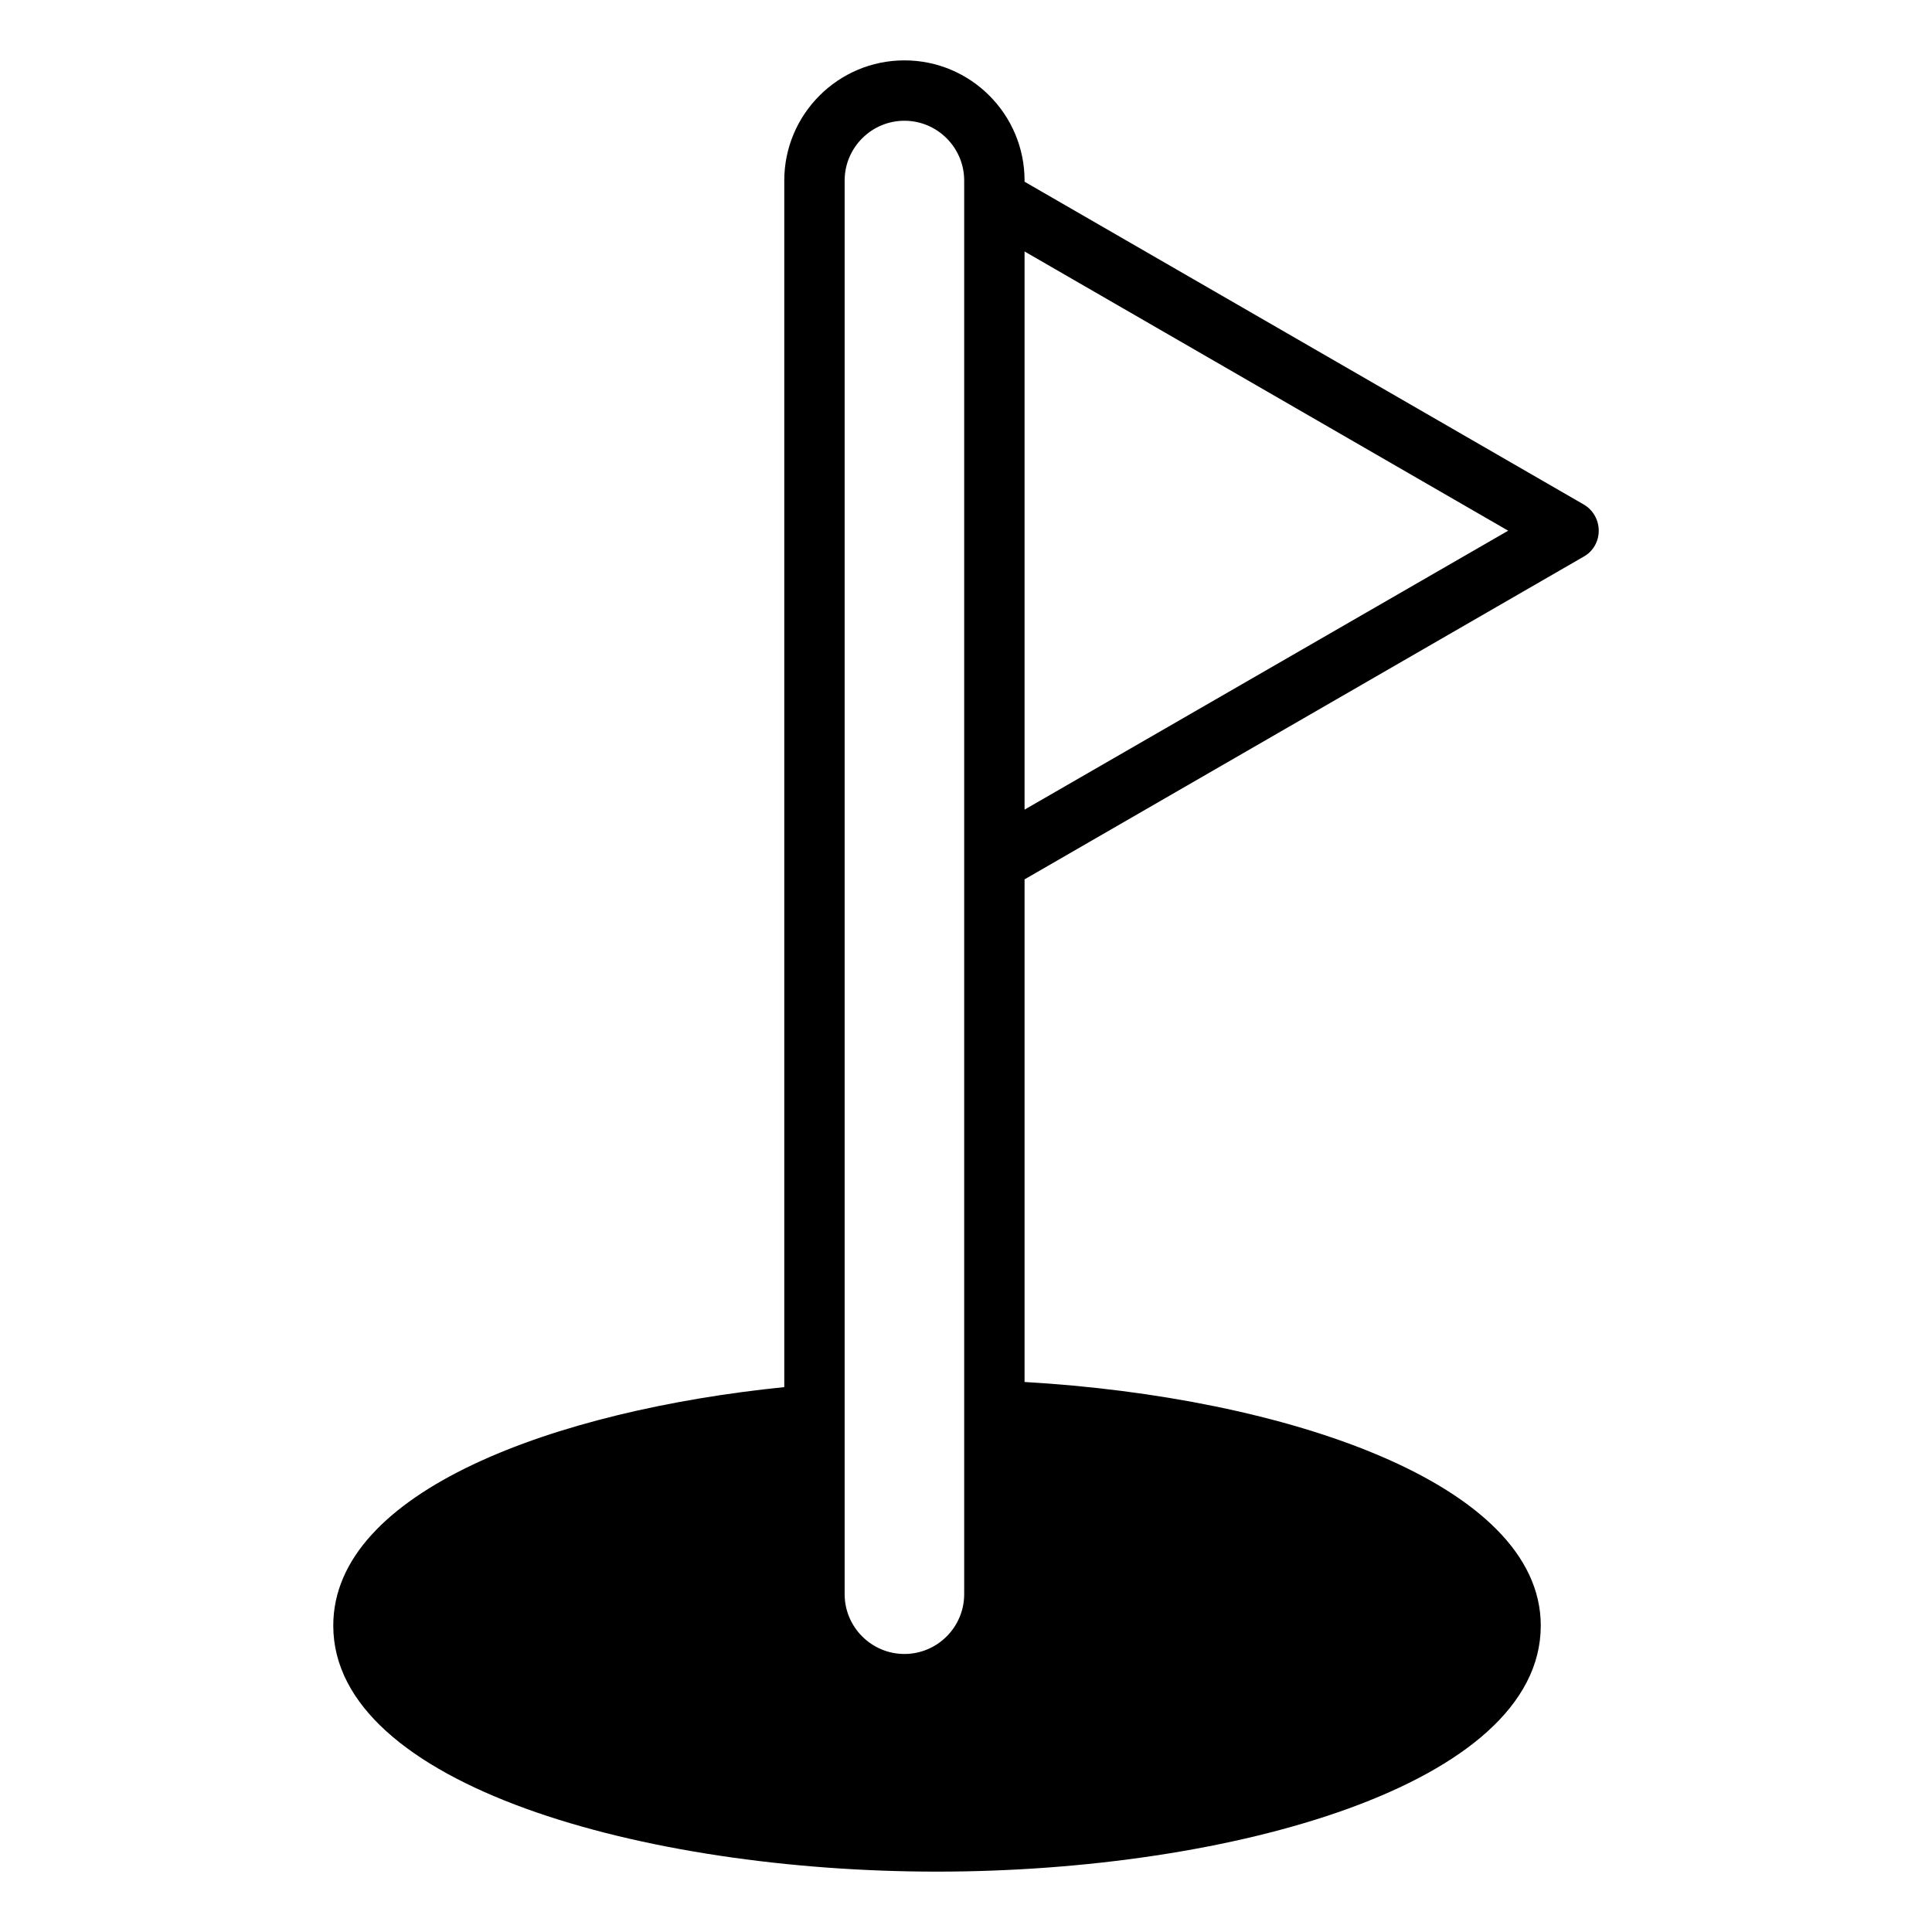 <svg id="Layer_1" viewBox="0 0 64 64" xmlns="http://www.w3.org/2000/svg" data-name="Layer 1"><path d="m29.96 2c-2.2 0-3.98 1.79-3.98 3.98v39.97c-7.58.77-14.94 3.44-14.94 7.9 0 5.29 10.31 8.15 20 8.15s20-2.86 20-8.15c0-4.71-8.45-7.57-17.1-8.07v-16.65l18.52-10.69c.31-.17.5-.5.5-.86s-.19-.69-.5-.87l-18.52-10.69v-.04c0-2.19-1.78-3.98-3.98-3.98zm-1.98 3.98c0-1.09.89-1.98 1.98-1.98s1.98.89 1.98 1.98v46.83c0 1.09-.89 1.98-1.98 1.98s-1.98-.89-1.98-1.98zm21.98 11.6-16.02 9.24v-18.49z"/></svg>